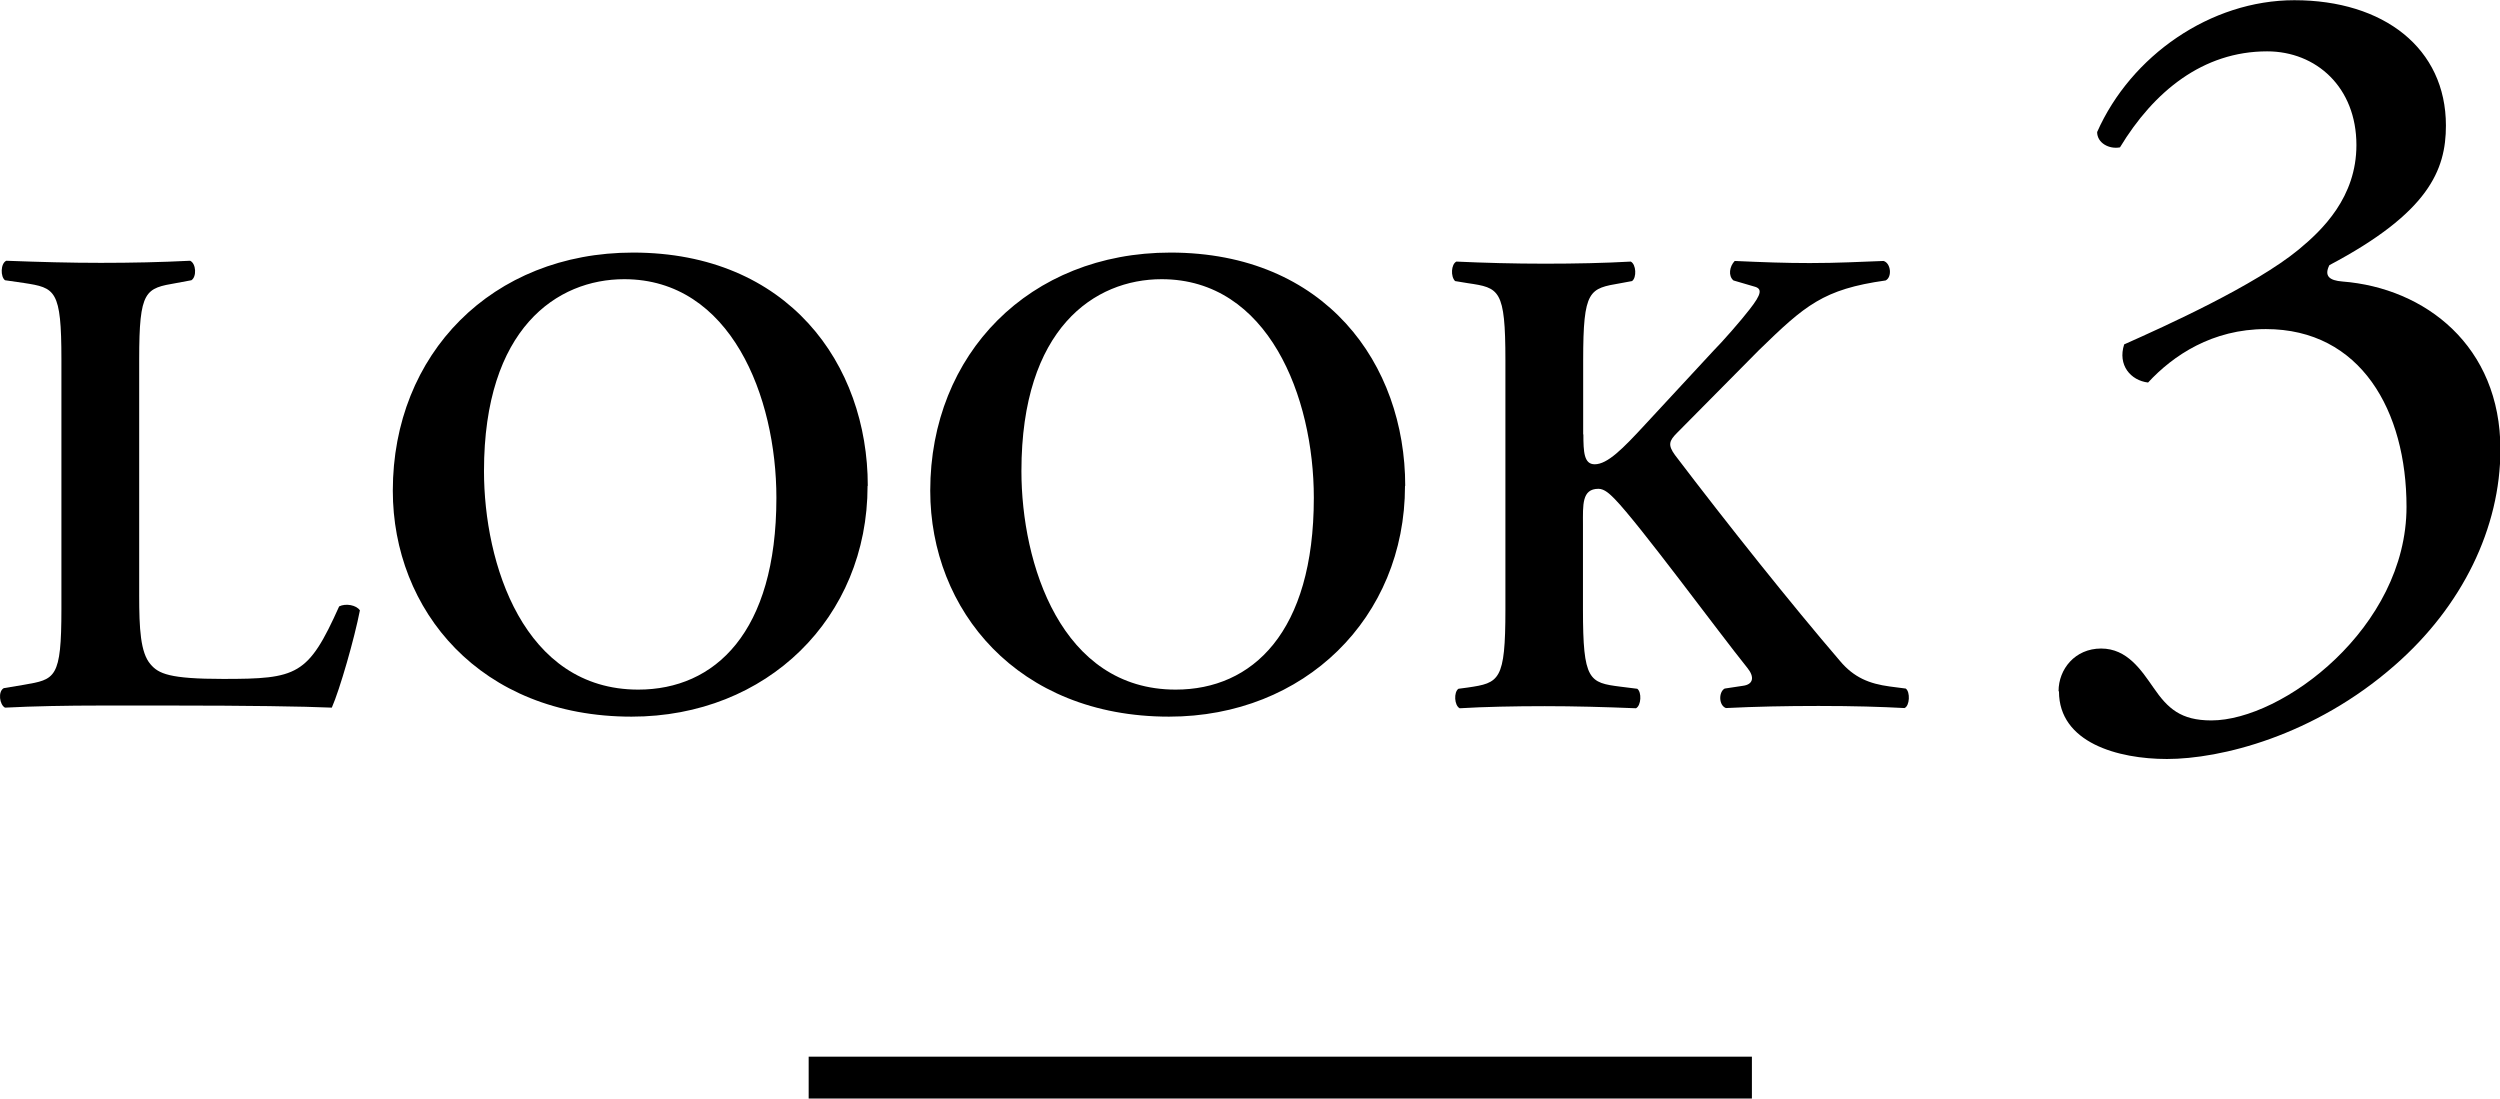 <svg height="52.41" viewBox="0 0 119.27 52.41" width="119.27" xmlns="http://www.w3.org/2000/svg"><path d="m6.64 28.39c0 1.6.06 2.75.54 3.3.38.45.9.7 3.46.7 3.55 0 4.06-.16 5.54-3.46.32-.16.83-.06.99.19-.26 1.34-.96 3.78-1.34 4.64-1.34-.06-4.1-.1-7.68-.1h-3.33c-1.63 0-3.23.03-4.58.1-.26-.13-.35-.77-.06-.93l.96-.16c1.5-.26 1.79-.29 1.79-3.62v-11.9c0-3.33-.29-3.42-1.79-3.65l-.9-.13c-.22-.16-.22-.8.06-.93 1.6.06 3.04.1 4.51.1s2.85-.03 4.26-.1c.29.13.32.77.06.93l-.7.13c-1.5.26-1.79.32-1.79 3.65v11.23z"/><path d="m41.39 23.18c0 6.3-4.8 11.01-11.26 11.01-7.23 0-11.39-5.09-11.39-10.78 0-6.53 4.74-11.36 11.46-11.36 7.39 0 11.2 5.31 11.2 11.13zm-18.3-.71c0 4.42 1.89 10.43 7.36 10.43 3.65 0 6.59-2.72 6.59-9.15 0-4.83-2.18-10.43-7.26-10.43-3.2 0-6.69 2.34-6.69 9.15z"/><path d="m67.03 23.18c0 6.3-4.8 11.01-11.26 11.01-7.23 0-11.39-5.09-11.39-10.78 0-6.53 4.74-11.36 11.46-11.36 7.39 0 11.2 5.31 11.2 11.13zm-18.3-.71c0 4.42 1.89 10.43 7.36 10.43 3.65 0 6.59-2.72 6.59-9.15 0-4.83-2.18-10.43-7.26-10.43-3.2 0-6.69 2.34-6.69 9.15z"/><path d="m75.54 20.71c0 .86.03 1.44.54 1.44.61 0 1.34-.74 2.4-1.89l3.26-3.52c.42-.42 1.34-1.47 1.73-1.98.58-.74.61-.99.22-1.09l-.99-.29c-.26-.22-.19-.67.06-.93 1.34.06 2.4.1 3.58.1 1.38 0 2.37-.06 3.52-.1.35.1.42.77.1.93-2.98.42-3.84 1.18-6.05 3.33l-3.9 3.94c-.38.38-.45.58-.1 1.06 2.53 3.33 5.57 7.14 7.87 9.82.67.8 1.41 1.09 2.37 1.22l.77.1c.22.16.19.83-.06.93-1.12-.06-2.4-.1-4.1-.1-1.57 0-3.01.03-4.42.1-.35-.13-.35-.77-.06-.93l.86-.13c.51-.06.58-.42.22-.86-1.34-1.66-5.15-6.85-6.33-8.06-.22-.22-.48-.48-.77-.48-.8 0-.74.77-.74 1.7v4.06c0 3.39.29 3.49 1.79 3.68l.8.1c.22.16.19.8-.06.93-1.5-.06-2.94-.1-4.35-.1s-2.91.03-4.06.1c-.26-.13-.29-.77-.06-.93l.45-.06c1.5-.22 1.79-.32 1.79-3.71v-11.9c0-3.39-.29-3.46-1.79-3.68l-.61-.1c-.22-.22-.19-.8.06-.93 1.31.06 2.75.1 4.22.1s2.85-.03 4.1-.1c.26.13.29.77.06.93l-.54.1c-1.5.26-1.79.29-1.79 3.68v3.55z"/><path d="m98.21 32.97c0-1.04.78-2.03 2.03-2.03s1.92 1.04 2.5 1.87c.68.99 1.3 1.56 2.76 1.56 3.38 0 9.31-4.42 9.31-10.19 0-4.58-2.18-8.48-6.71-8.48-2.55 0-4.42 1.25-5.62 2.55-.83-.1-1.46-.83-1.14-1.82 1.98-.88 6.24-2.81 8.32-4.52 1.14-.94 2.76-2.5 2.76-4.99 0-2.76-1.92-4.47-4.26-4.47-3.07 0-5.41 1.92-7.02 4.58-.52.1-1.09-.21-1.09-.73 1.61-3.64 5.41-6.29 9.41-6.29 4.26 0 7.23 2.29 7.23 5.98 0 2.13-.83 4.16-5.56 6.66-.26.52 0 .73.62.78 3.95.31 7.54 3.07 7.54 8.01 0 3.74-1.82 7.49-5.04 10.3-3.85 3.38-8.32 4.47-10.87 4.47-2.34 0-5.15-.78-5.15-3.22z"/><path d="m38.58 51.41h45" fill="none" stroke="#000" stroke-miterlimit="10" stroke-width="2"/></svg>